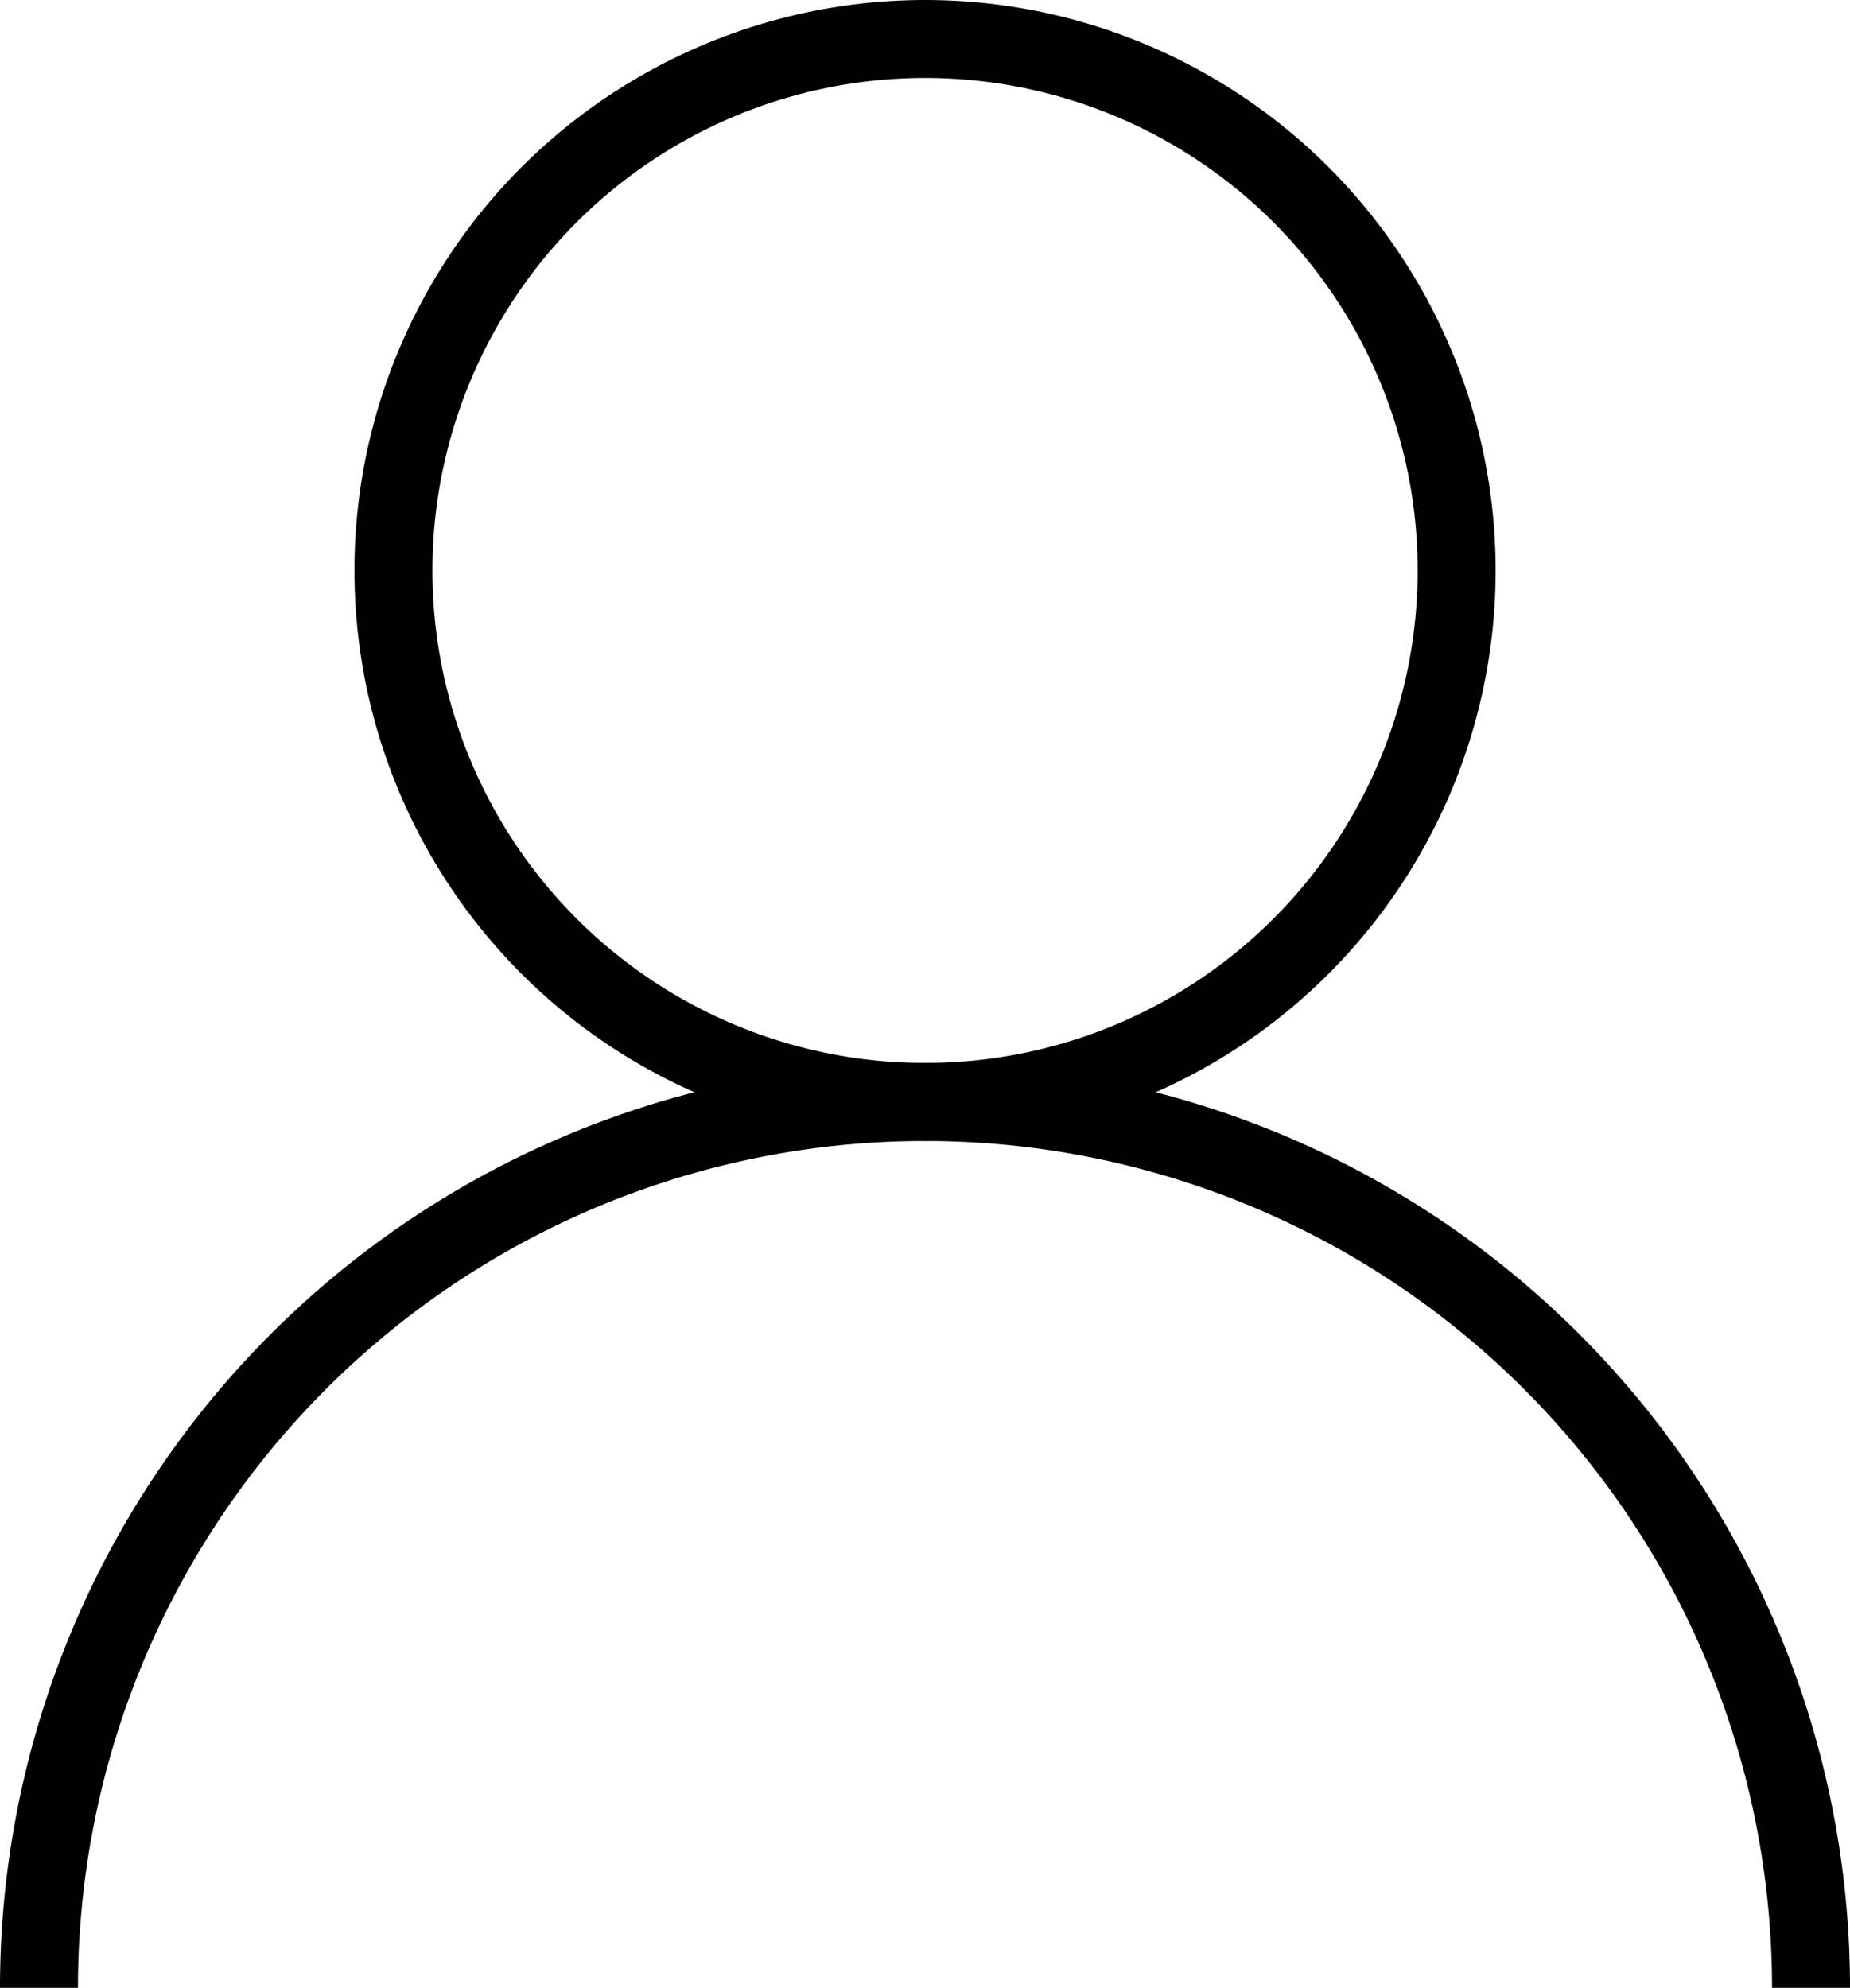 <svg xmlns="http://www.w3.org/2000/svg" width="23.727" height="25.5" viewBox="0 0 23.727 25.5">
  <defs>
    <style>
      .cls-1 {
        fill: none;
        stroke: #000;
        stroke-miterlimit: 10;
      }
    </style>
  </defs>
  <g id="グループ_26" data-name="グループ 26" transform="translate(-229.132 -210.495)">
    <circle id="楕円形_1" data-name="楕円形 1" class="cls-1" cx="6.818" cy="6.818" r="6.818" transform="translate(234.178 210.995)"/>
    <path id="パス_392" data-name="パス 392" class="cls-1" d="M229.632,235.995a11.363,11.363,0,0,1,22.727,0"/>
  </g>
</svg>
